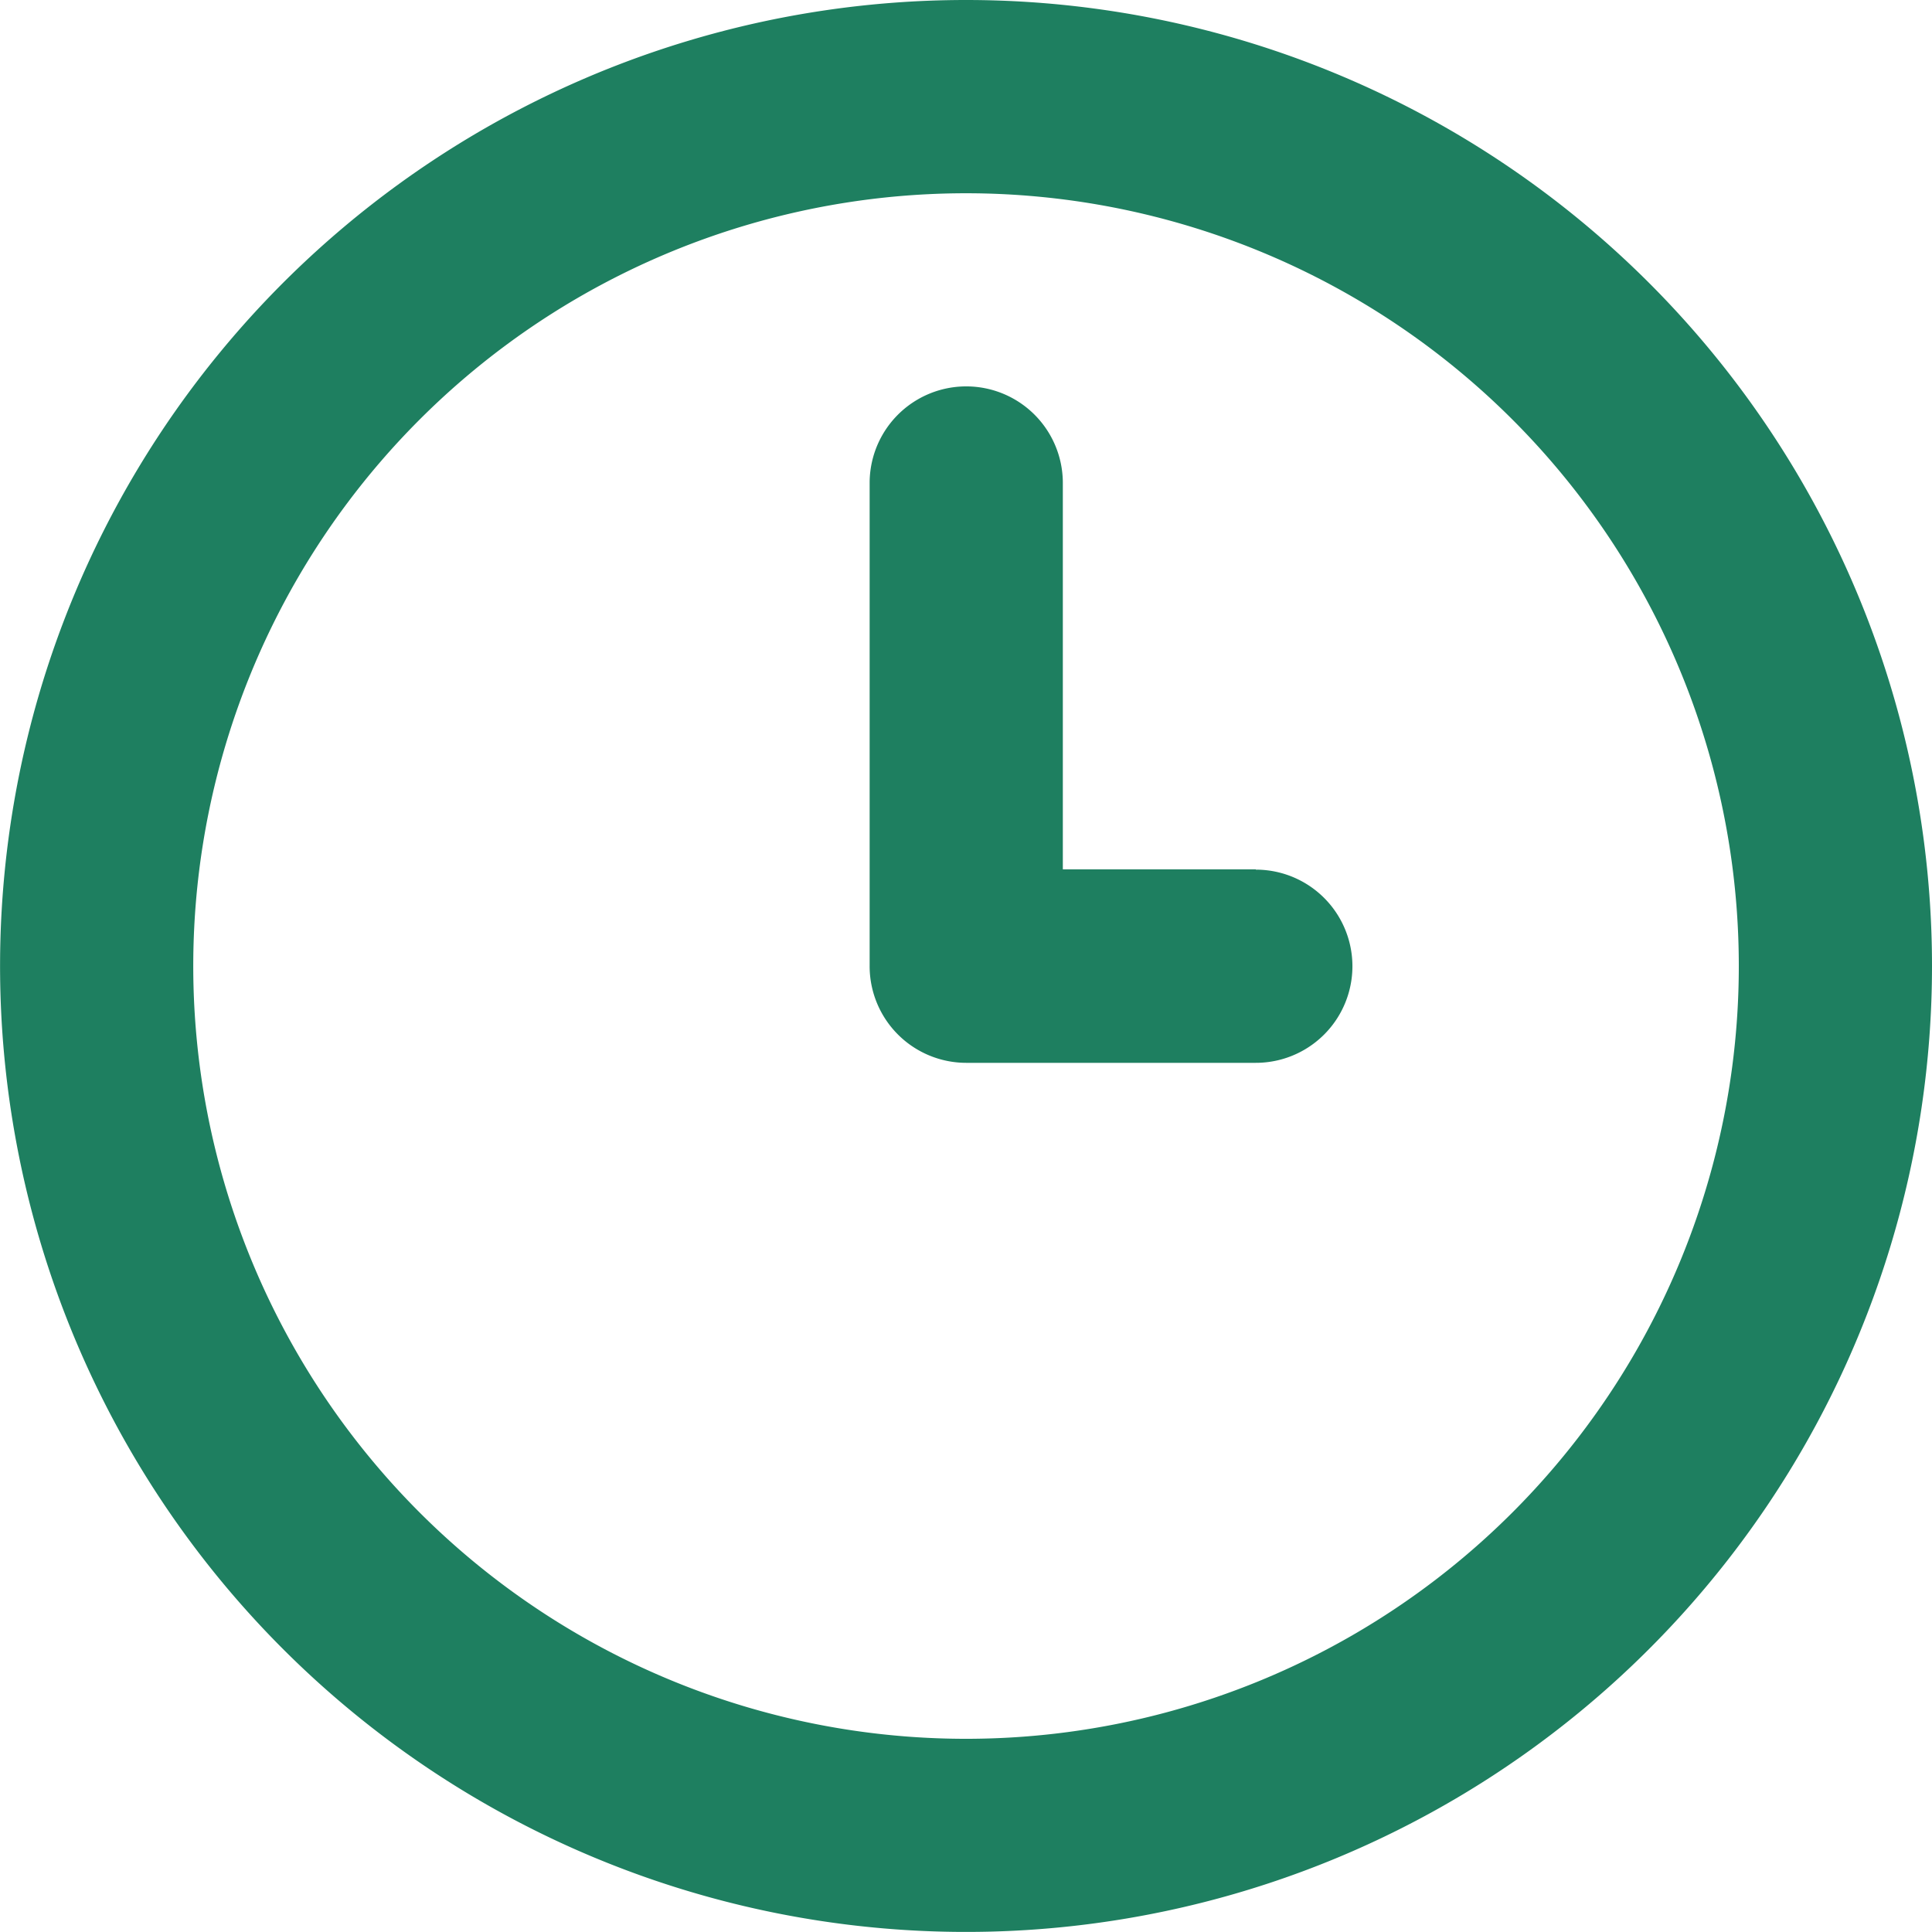 <svg xmlns="http://www.w3.org/2000/svg" width="28.721" height="28.721" viewBox="0 0 28.721 28.721"><path d="M18.669,12.924H15.8V7.18a1.436,1.436,0,0,0-2.872,0v7.18A1.437,1.437,0,0,0,14.361,15.8h4.308a1.436,1.436,0,1,0,0-2.872M14.361,0A14.36,14.36,0,1,0,28.721,14.36,14.36,14.36,0,0,0,14.361,0m0,25.849A11.488,11.488,0,1,1,25.849,14.36,11.489,11.489,0,0,1,14.361,25.849" fill="#1e7f60"/></svg>